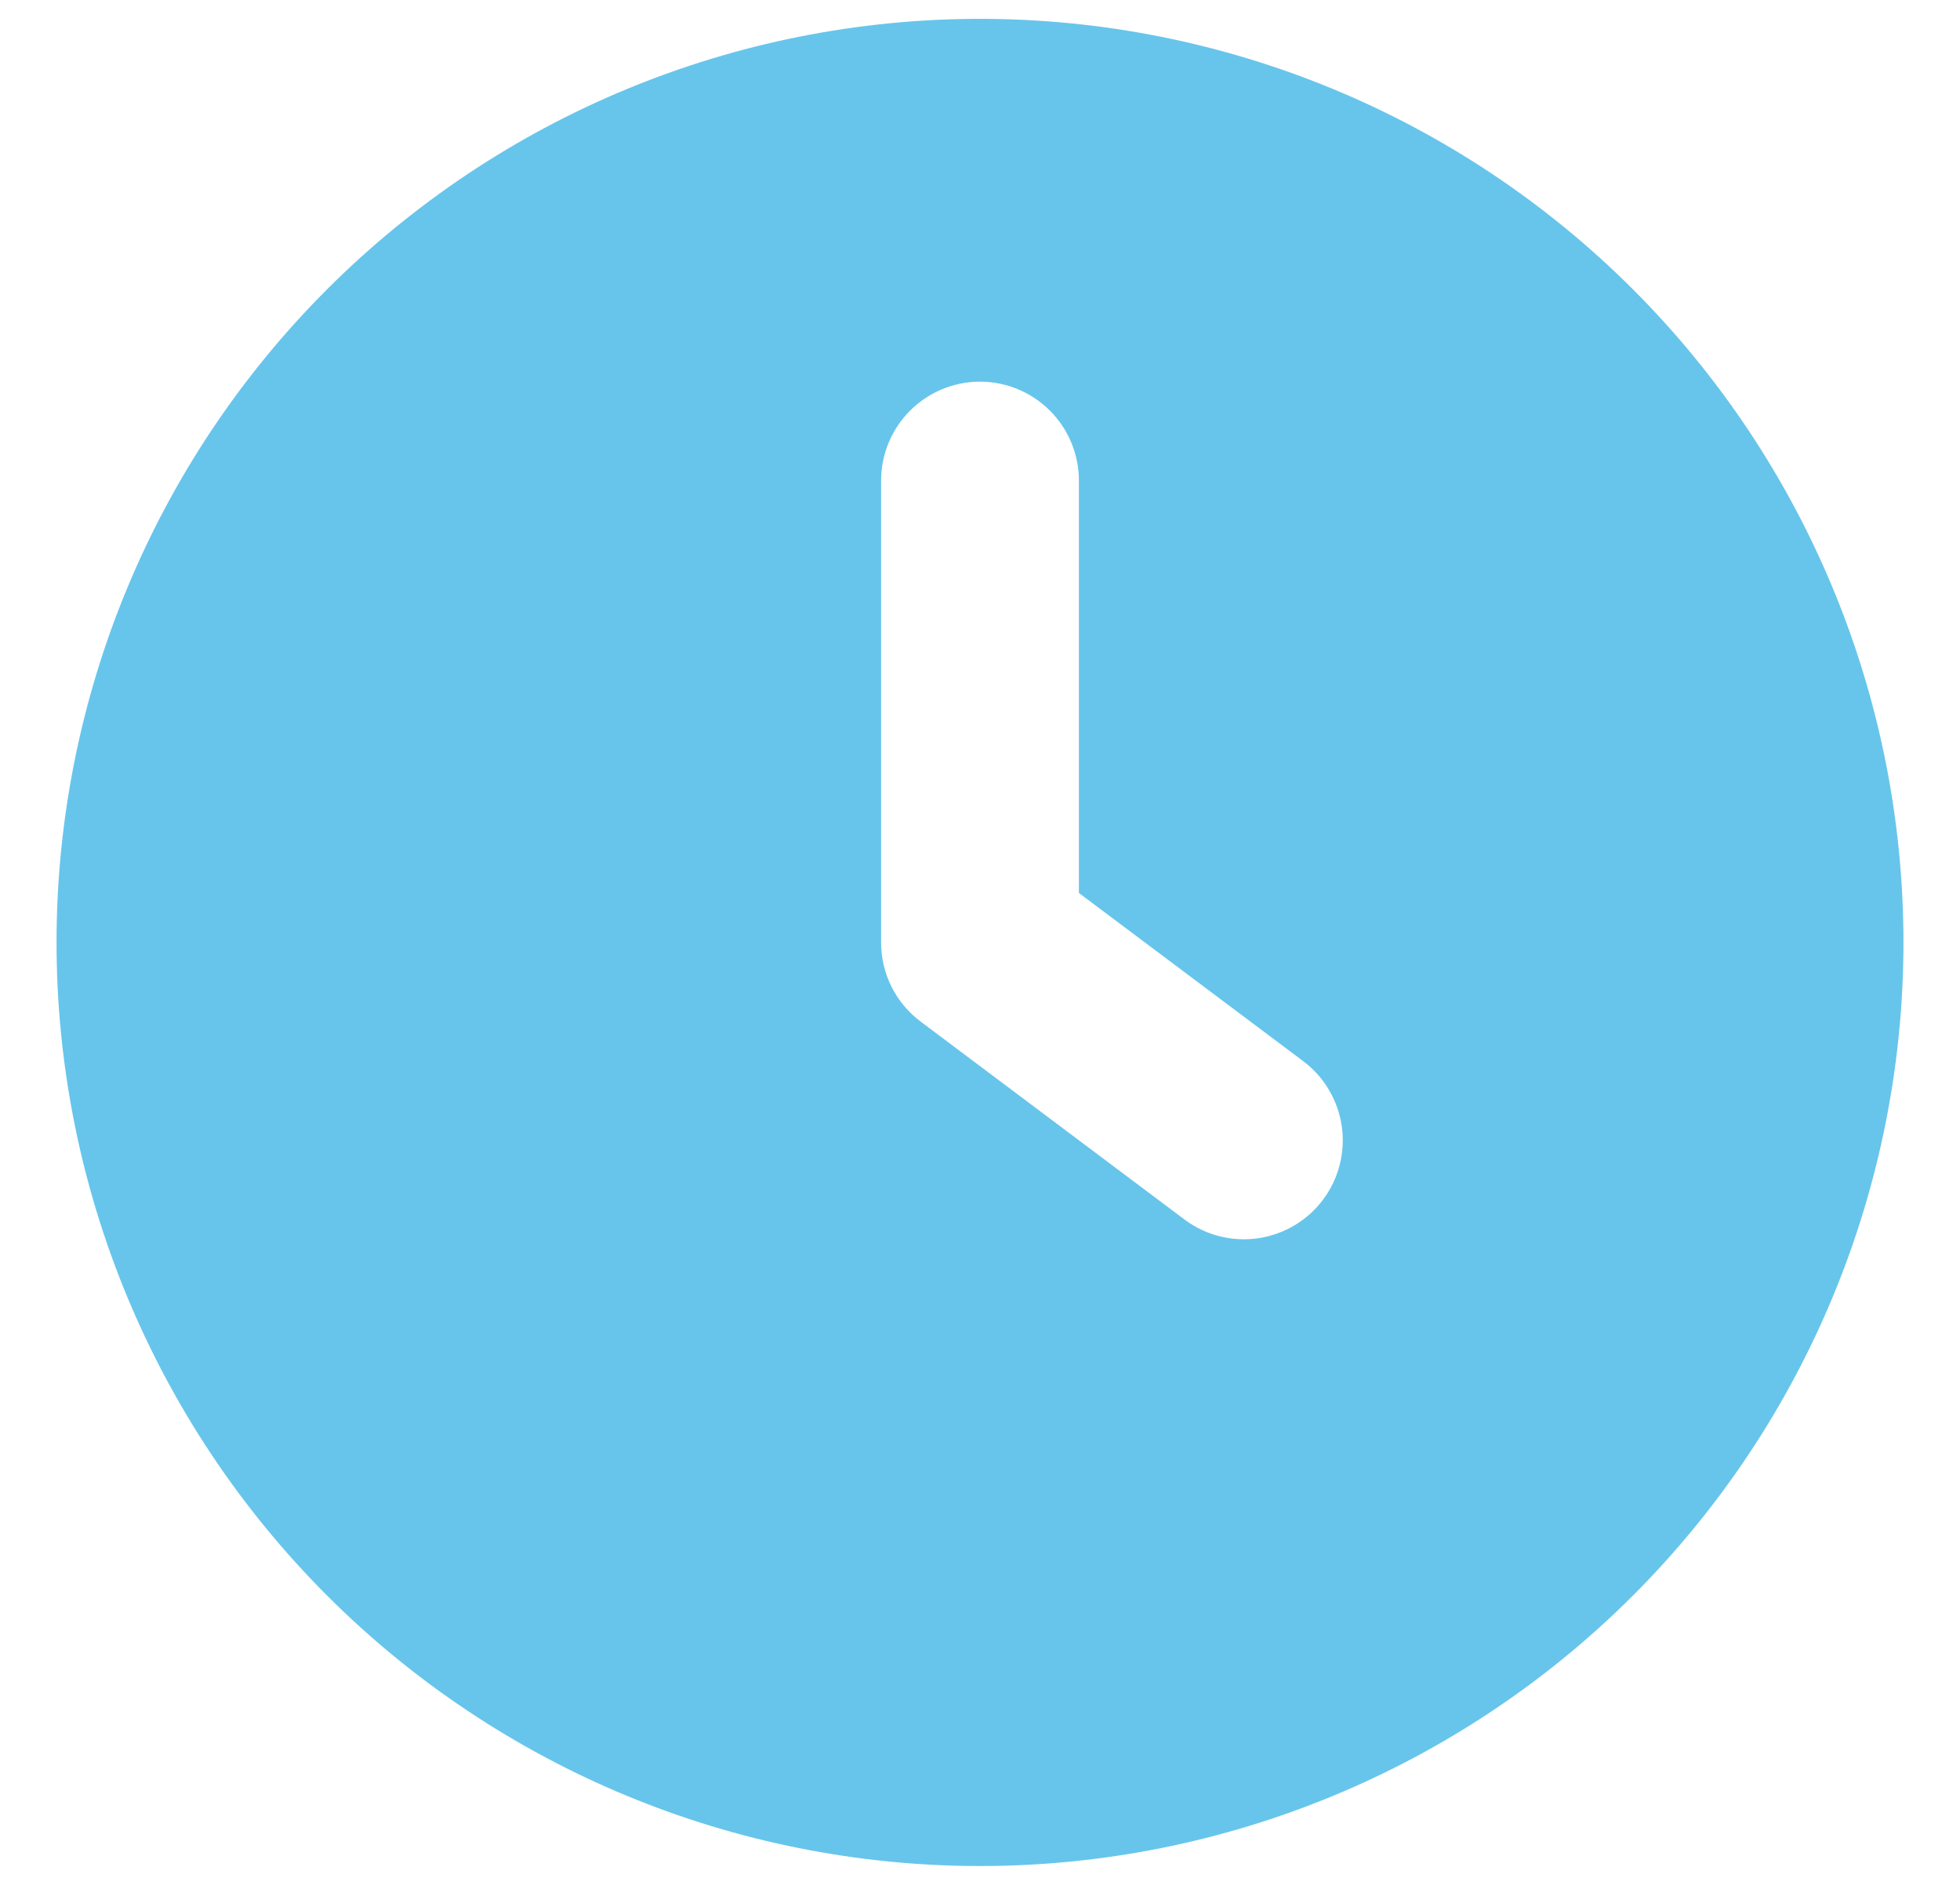 <svg width="26" height="25" viewBox="0 0 26 25" fill="none" xmlns="http://www.w3.org/2000/svg">
<path fill-rule="evenodd" clip-rule="evenodd" d="M13 24.75C16.249 24.75 19.365 23.459 21.662 21.162C23.959 18.865 25.25 15.749 25.25 12.5C25.25 9.251 23.959 6.135 21.662 3.838C19.365 1.541 16.249 0.25 13 0.25C9.751 0.25 6.635 1.541 4.338 3.838C2.041 6.135 0.75 9.251 0.75 12.5C0.75 15.749 2.041 18.865 4.338 21.162C6.635 23.459 9.751 24.75 13 24.75ZM14.312 6.375C14.312 6.027 14.174 5.693 13.928 5.447C13.682 5.201 13.348 5.062 13 5.062C12.652 5.062 12.318 5.201 12.072 5.447C11.826 5.693 11.688 6.027 11.688 6.375V12.5C11.688 12.704 11.735 12.905 11.826 13.087C11.917 13.269 12.05 13.428 12.213 13.55L15.713 16.175C15.85 16.278 16.007 16.354 16.174 16.396C16.341 16.439 16.515 16.449 16.686 16.424C16.856 16.4 17.02 16.342 17.169 16.254C17.317 16.167 17.447 16.05 17.55 15.912C17.653 15.775 17.729 15.618 17.771 15.451C17.814 15.284 17.824 15.11 17.799 14.939C17.775 14.769 17.717 14.605 17.629 14.456C17.542 14.308 17.425 14.178 17.288 14.075L14.312 11.844V6.375Z" fill="#67C5EB"/>
</svg>
